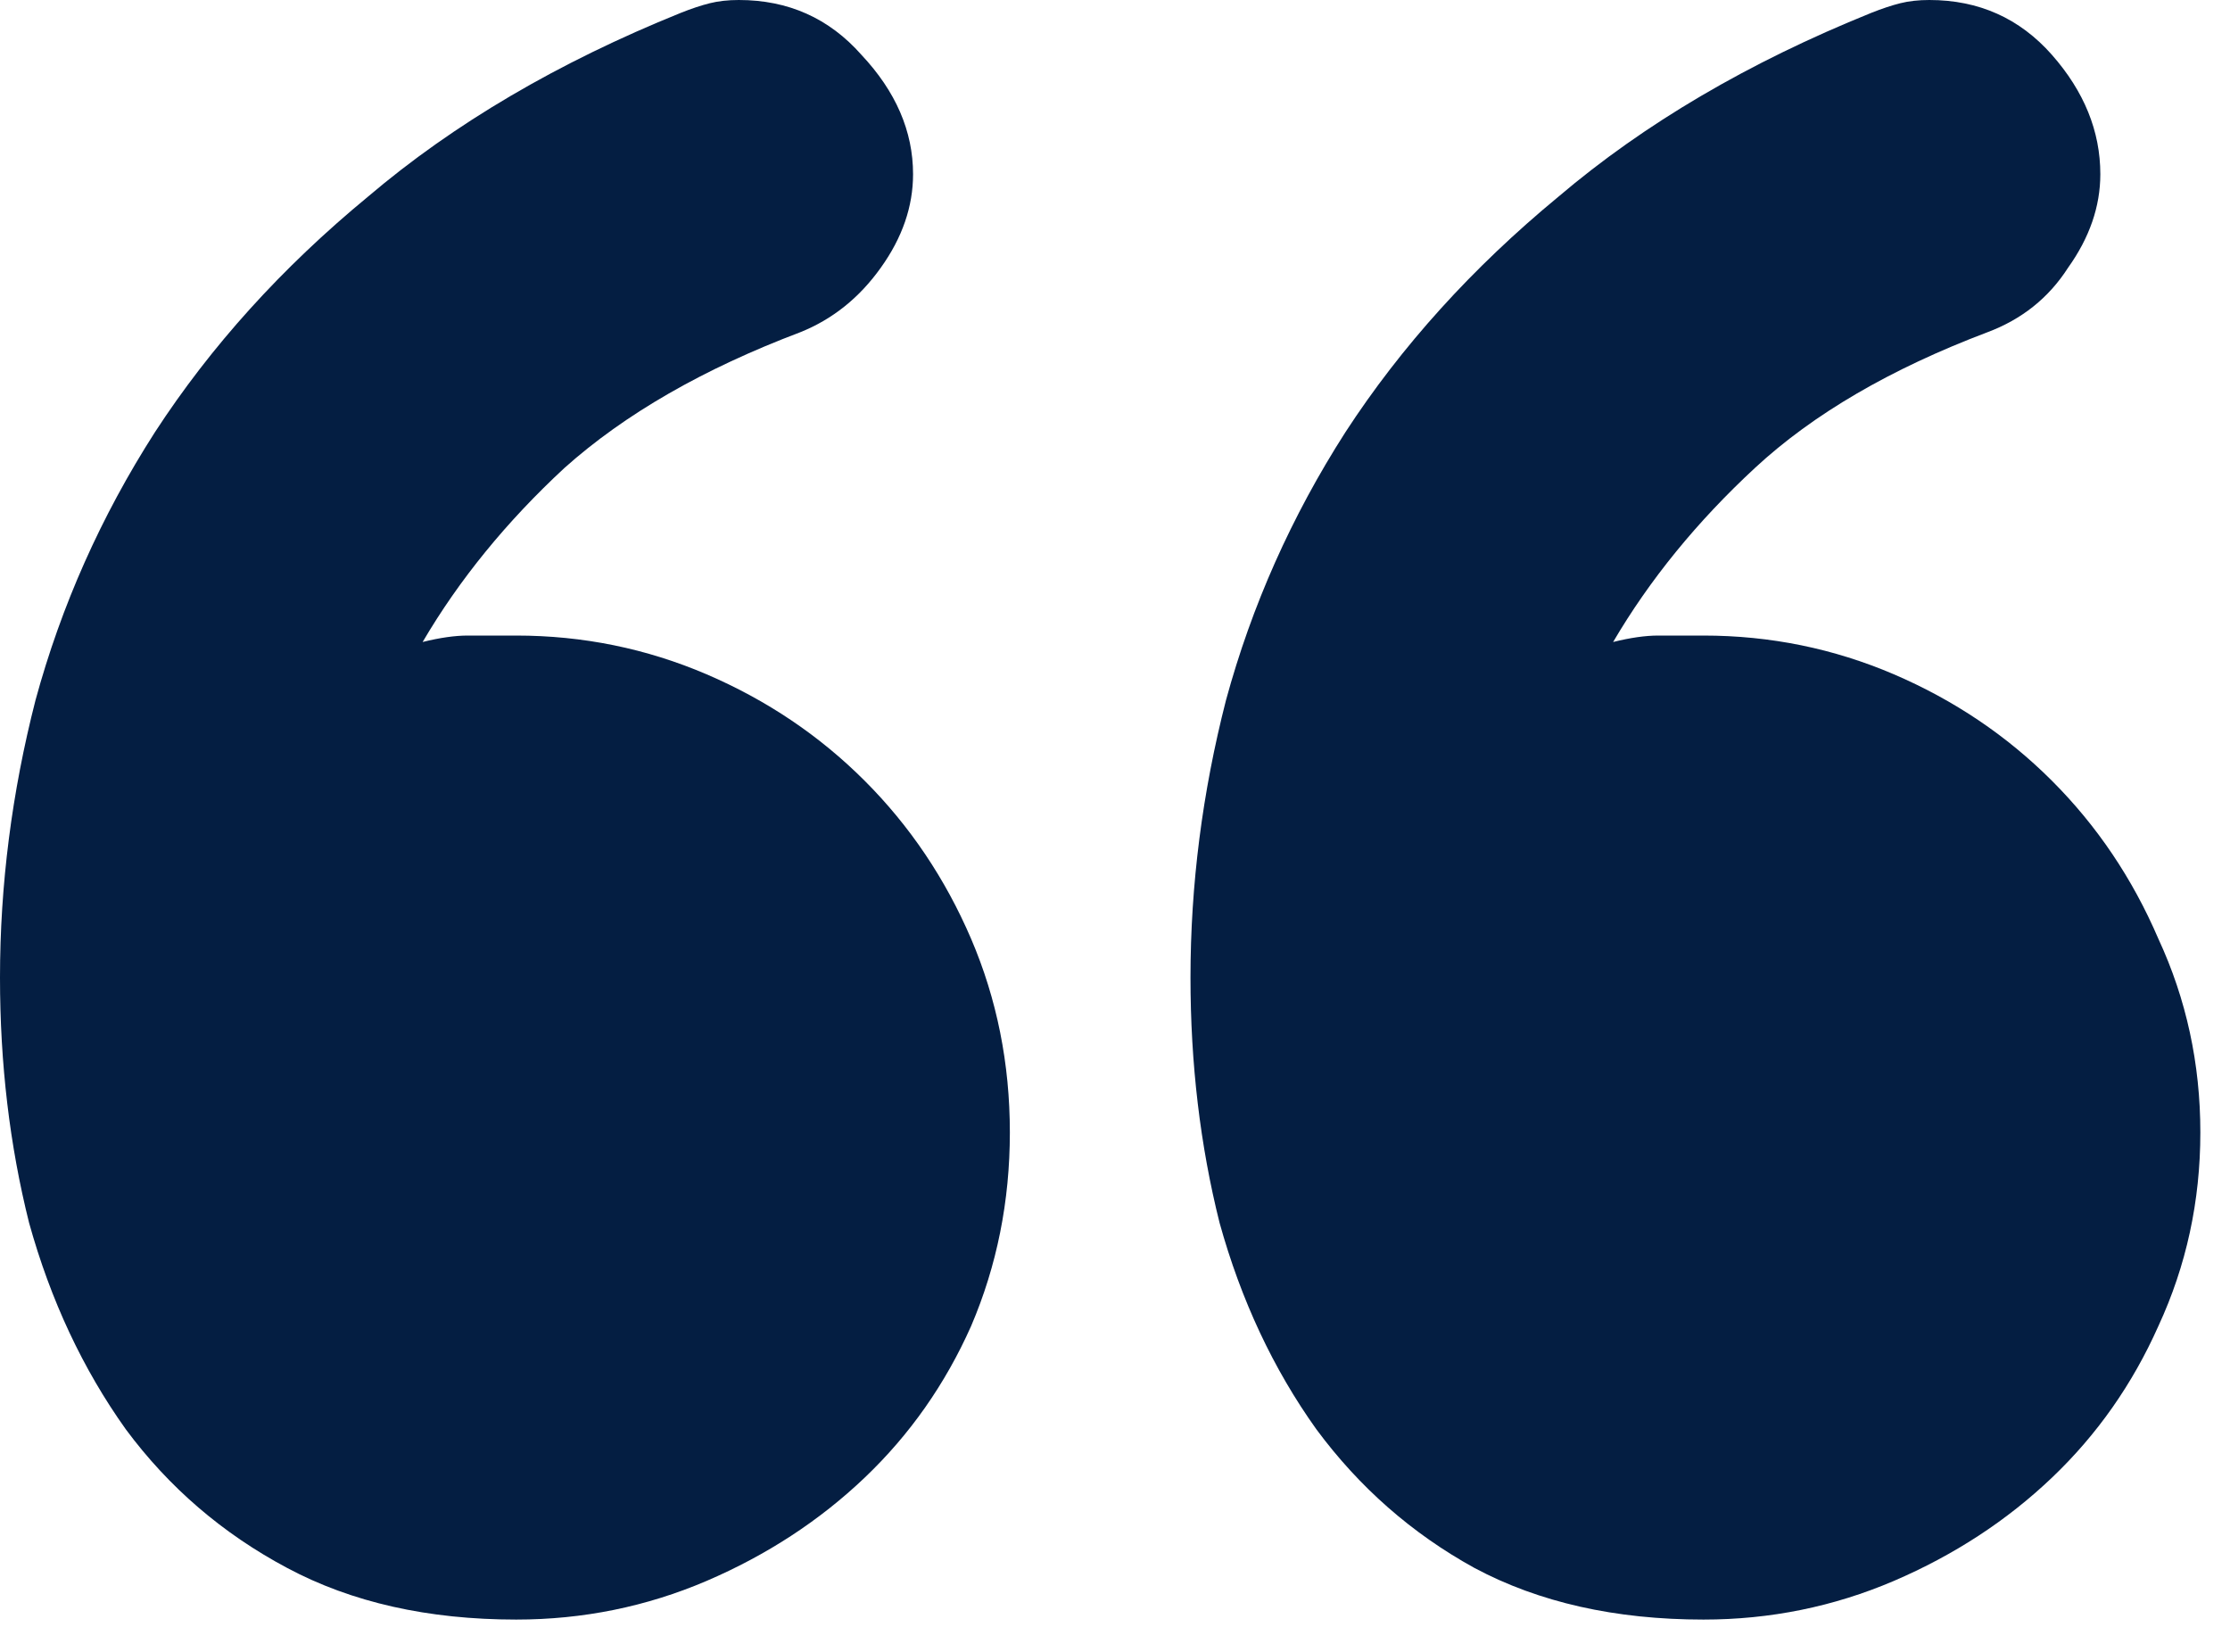 <svg width="27" height="20" viewBox="0 0 27 20" fill="none" xmlns="http://www.w3.org/2000/svg">
<path id="&#226;&#128;&#156;" d="M14.414 11.836C14.414 10.716 14.557 9.596 14.844 8.477C15.156 7.331 15.638 6.25 16.289 5.234C16.966 4.193 17.826 3.242 18.867 2.383C19.909 1.497 21.172 0.755 22.656 0.156C22.787 0.104 22.904 0.065 23.008 0.039C23.112 0.013 23.229 0 23.359 0C23.958 0 24.453 0.221 24.844 0.664C25.234 1.107 25.43 1.589 25.43 2.109C25.43 2.5 25.299 2.878 25.039 3.242C24.805 3.607 24.479 3.867 24.062 4.023C22.891 4.466 21.953 5.013 21.25 5.664C20.547 6.315 19.974 7.018 19.531 7.773C19.74 7.721 19.922 7.695 20.078 7.695C20.234 7.695 20.417 7.695 20.625 7.695C21.432 7.695 22.201 7.852 22.93 8.164C23.659 8.477 24.297 8.906 24.844 9.453C25.391 10 25.82 10.638 26.133 11.367C26.471 12.096 26.641 12.878 26.641 13.711C26.641 14.544 26.471 15.325 26.133 16.055C25.82 16.758 25.391 17.37 24.844 17.891C24.297 18.412 23.659 18.828 22.93 19.141C22.201 19.453 21.432 19.609 20.625 19.609C19.557 19.609 18.633 19.401 17.852 18.984C17.096 18.568 16.458 18.008 15.938 17.305C15.417 16.576 15.026 15.742 14.766 14.805C14.531 13.867 14.414 12.878 14.414 11.836ZM0 11.836C0 10.716 0.143 9.596 0.43 8.477C0.742 7.331 1.224 6.25 1.875 5.234C2.552 4.193 3.411 3.242 4.453 2.383C5.495 1.497 6.758 0.755 8.242 0.156C8.372 0.104 8.49 0.065 8.594 0.039C8.698 0.013 8.815 0 8.945 0C9.544 0 10.039 0.221 10.43 0.664C10.846 1.107 11.055 1.589 11.055 2.109C11.055 2.5 10.925 2.878 10.664 3.242C10.404 3.607 10.078 3.867 9.688 4.023C8.516 4.466 7.565 5.013 6.836 5.664C6.133 6.315 5.56 7.018 5.117 7.773C5.326 7.721 5.508 7.695 5.664 7.695C5.846 7.695 6.042 7.695 6.25 7.695C7.057 7.695 7.826 7.852 8.555 8.164C9.284 8.477 9.922 8.906 10.469 9.453C11.016 10 11.445 10.638 11.758 11.367C12.07 12.096 12.227 12.878 12.227 13.711C12.227 14.544 12.07 15.325 11.758 16.055C11.445 16.758 11.016 17.37 10.469 17.891C9.922 18.412 9.284 18.828 8.555 19.141C7.826 19.453 7.057 19.609 6.25 19.609C5.182 19.609 4.258 19.401 3.477 18.984C2.695 18.568 2.044 18.008 1.523 17.305C1.003 16.576 0.612 15.742 0.352 14.805C0.117 13.867 0 12.878 0 11.836Z" fill="#041E42"/>
</svg>
